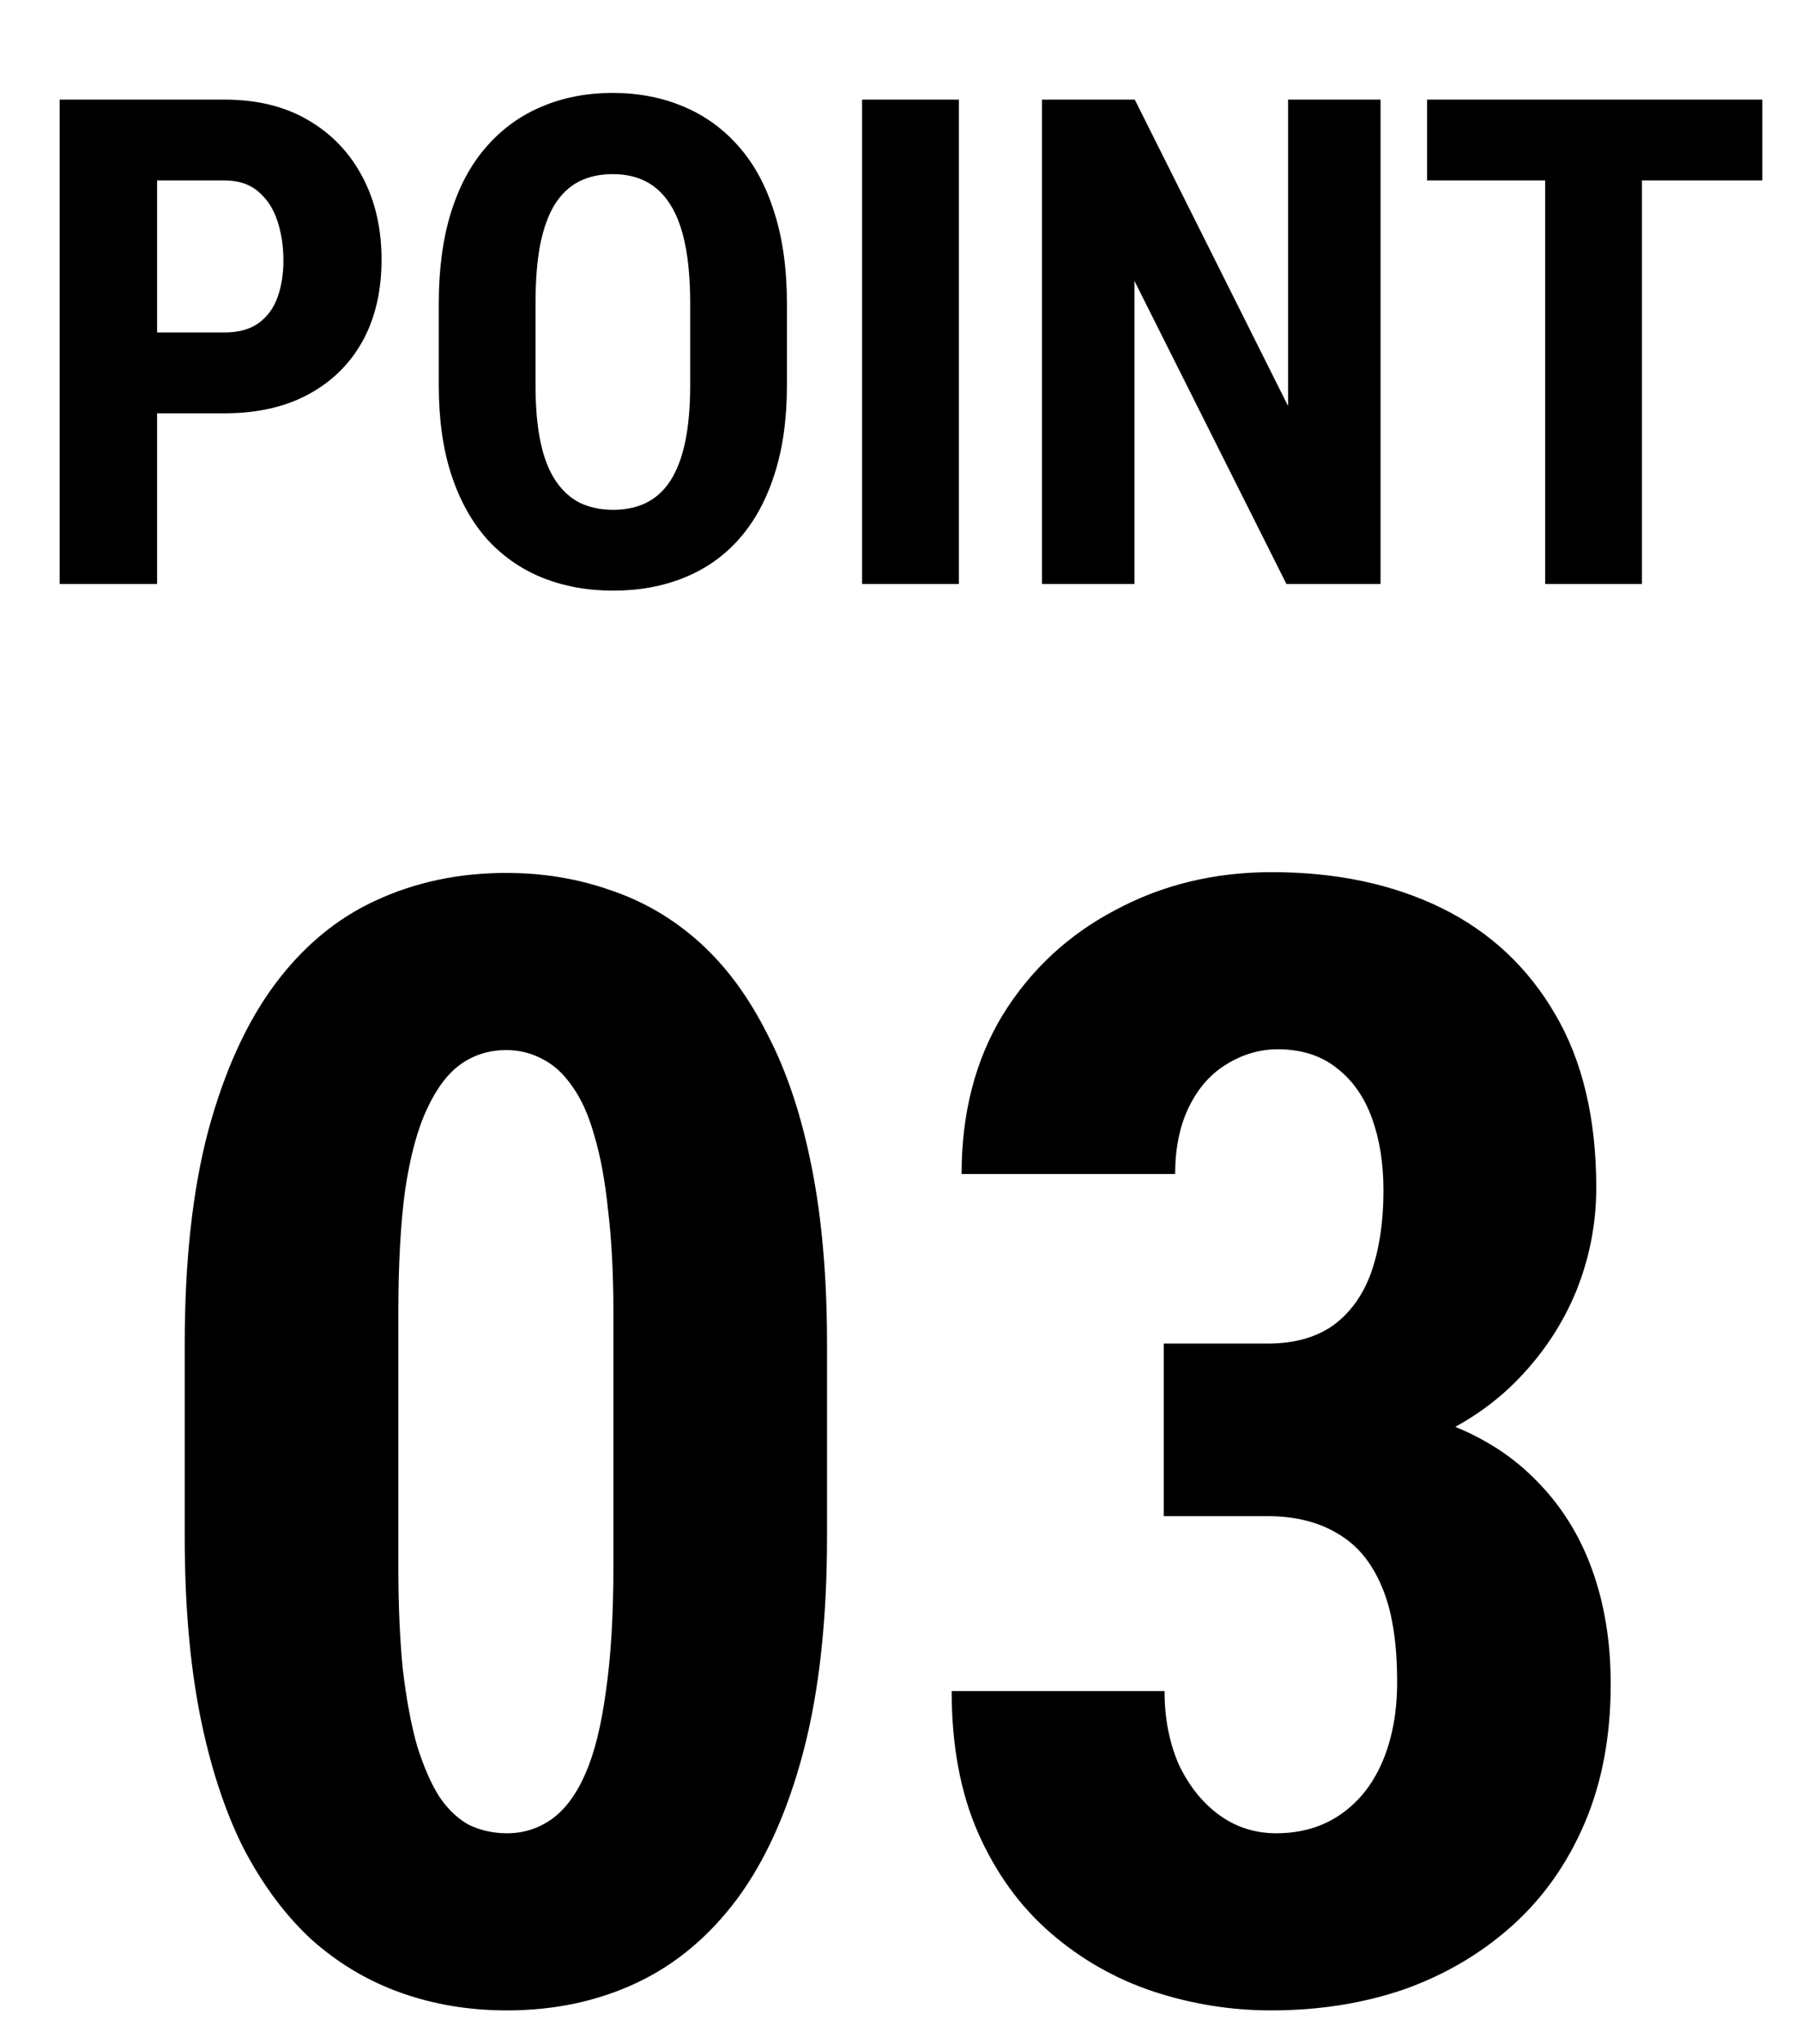 <svg width="37" height="42" viewBox="0 0 37 42" fill="none" xmlns="http://www.w3.org/2000/svg">
<path d="M4.616 8.493H2.579V6.832H4.616C4.903 6.832 5.136 6.768 5.313 6.641C5.491 6.513 5.621 6.338 5.703 6.114C5.785 5.886 5.826 5.631 5.826 5.349C5.826 5.062 5.785 4.793 5.703 4.542C5.621 4.291 5.491 4.091 5.313 3.94C5.136 3.785 4.903 3.708 4.616 3.708H3.229V12H1.226V2.047H4.616C5.286 2.047 5.86 2.188 6.339 2.471C6.822 2.753 7.193 3.143 7.453 3.64C7.713 4.132 7.843 4.697 7.843 5.335C7.843 5.978 7.713 6.536 7.453 7.01C7.193 7.479 6.822 7.844 6.339 8.104C5.86 8.363 5.286 8.493 4.616 8.493ZM16.176 6.251V7.912C16.176 8.614 16.089 9.229 15.916 9.758C15.747 10.282 15.506 10.722 15.191 11.077C14.882 11.428 14.505 11.692 14.063 11.87C13.626 12.048 13.141 12.137 12.607 12.137C12.074 12.137 11.587 12.048 11.145 11.87C10.707 11.692 10.329 11.428 10.01 11.077C9.695 10.722 9.451 10.282 9.278 9.758C9.105 9.229 9.019 8.614 9.019 7.912V6.251C9.019 5.531 9.103 4.902 9.271 4.364C9.44 3.822 9.684 3.371 10.003 3.011C10.322 2.646 10.7 2.373 11.138 2.19C11.575 2.004 12.06 1.91 12.594 1.91C13.127 1.91 13.612 2.004 14.05 2.19C14.487 2.373 14.866 2.646 15.185 3.011C15.504 3.371 15.747 3.822 15.916 4.364C16.089 4.902 16.176 5.531 16.176 6.251ZM14.187 7.912V6.237C14.187 5.763 14.152 5.36 14.084 5.027C14.016 4.69 13.913 4.414 13.776 4.2C13.64 3.986 13.473 3.829 13.277 3.729C13.081 3.628 12.854 3.578 12.594 3.578C12.334 3.578 12.104 3.628 11.903 3.729C11.707 3.829 11.541 3.986 11.404 4.2C11.272 4.414 11.172 4.69 11.104 5.027C11.04 5.36 11.008 5.763 11.008 6.237V7.912C11.008 8.368 11.042 8.757 11.11 9.081C11.179 9.405 11.281 9.669 11.418 9.874C11.555 10.079 11.721 10.232 11.917 10.332C12.117 10.428 12.348 10.476 12.607 10.476C12.863 10.476 13.088 10.428 13.284 10.332C13.485 10.232 13.651 10.079 13.783 9.874C13.915 9.669 14.016 9.405 14.084 9.081C14.152 8.757 14.187 8.368 14.187 7.912ZM19.71 2.047V12H17.721V2.047H19.71ZM28.378 2.047V12H26.443L23.319 5.772V12H21.419V2.047H23.326L26.477 8.343V2.047H28.378ZM33.751 2.047V12H31.762V2.047H33.751ZM36.226 2.047V3.708H29.335V2.047H36.226Z" fill="black"/>
<path d="M17 27.625V31.578C17 33.286 16.838 34.755 16.516 35.984C16.193 37.214 15.74 38.224 15.156 39.016C14.573 39.797 13.88 40.375 13.078 40.75C12.276 41.125 11.391 41.312 10.422 41.312C9.651 41.312 8.927 41.193 8.25 40.953C7.573 40.714 6.958 40.349 6.406 39.859C5.865 39.359 5.396 38.729 5 37.969C4.615 37.198 4.318 36.286 4.109 35.234C3.901 34.172 3.797 32.953 3.797 31.578V27.625C3.797 25.917 3.958 24.453 4.281 23.234C4.615 22.005 5.073 21 5.656 20.219C6.24 19.438 6.932 18.865 7.734 18.5C8.547 18.125 9.438 17.938 10.406 17.938C11.167 17.938 11.885 18.057 12.562 18.297C13.24 18.526 13.849 18.885 14.391 19.375C14.932 19.865 15.396 20.495 15.781 21.266C16.177 22.026 16.479 22.938 16.688 24C16.896 25.052 17 26.26 17 27.625ZM12.609 32.188V26.984C12.609 26.182 12.573 25.479 12.5 24.875C12.438 24.271 12.344 23.76 12.219 23.344C12.104 22.927 11.953 22.588 11.766 22.328C11.588 22.068 11.385 21.88 11.156 21.766C10.927 21.641 10.677 21.578 10.406 21.578C10.062 21.578 9.755 21.672 9.484 21.859C9.214 22.047 8.979 22.354 8.781 22.781C8.583 23.198 8.432 23.755 8.328 24.453C8.234 25.141 8.188 25.984 8.188 26.984V32.188C8.188 32.99 8.219 33.698 8.281 34.312C8.354 34.927 8.453 35.453 8.578 35.891C8.714 36.318 8.865 36.661 9.031 36.922C9.208 37.182 9.411 37.375 9.641 37.5C9.88 37.615 10.141 37.672 10.422 37.672C10.755 37.672 11.057 37.578 11.328 37.391C11.609 37.193 11.844 36.88 12.031 36.453C12.219 36.026 12.359 35.464 12.453 34.766C12.557 34.057 12.609 33.198 12.609 32.188ZM23.922 27.609H26.062C26.604 27.609 27.052 27.484 27.406 27.234C27.76 26.974 28.021 26.609 28.188 26.141C28.354 25.662 28.438 25.104 28.438 24.469C28.438 23.906 28.359 23.412 28.203 22.984C28.047 22.547 27.807 22.203 27.484 21.953C27.162 21.693 26.755 21.562 26.266 21.562C25.891 21.562 25.537 21.667 25.203 21.875C24.88 22.073 24.625 22.365 24.438 22.75C24.25 23.135 24.156 23.594 24.156 24.125H19.766C19.766 22.875 20.047 21.787 20.609 20.859C21.182 19.932 21.953 19.213 22.922 18.703C23.891 18.182 24.963 17.922 26.141 17.922C27.463 17.922 28.625 18.167 29.625 18.656C30.625 19.146 31.406 19.875 31.969 20.844C32.531 21.802 32.812 22.99 32.812 24.406C32.812 25.135 32.677 25.838 32.406 26.516C32.135 27.182 31.74 27.787 31.219 28.328C30.698 28.87 30.062 29.297 29.312 29.609C28.562 29.922 27.713 30.078 26.766 30.078H23.922V27.609ZM23.922 31.156V28.766H26.766C27.838 28.766 28.771 28.906 29.562 29.188C30.354 29.458 31.01 29.854 31.531 30.375C32.062 30.896 32.458 31.516 32.719 32.234C32.979 32.943 33.109 33.734 33.109 34.609C33.109 35.672 32.932 36.62 32.578 37.453C32.224 38.286 31.729 38.99 31.094 39.562C30.458 40.135 29.719 40.573 28.875 40.875C28.031 41.167 27.115 41.312 26.125 41.312C25.302 41.312 24.495 41.182 23.703 40.922C22.922 40.661 22.219 40.26 21.594 39.719C20.969 39.177 20.474 38.495 20.109 37.672C19.745 36.849 19.562 35.875 19.562 34.75H23.938C23.938 35.312 24.037 35.818 24.234 36.266C24.443 36.703 24.719 37.047 25.062 37.297C25.406 37.547 25.797 37.672 26.234 37.672C26.745 37.672 27.188 37.542 27.562 37.281C27.938 37.021 28.224 36.656 28.422 36.188C28.62 35.719 28.719 35.177 28.719 34.562C28.719 33.75 28.615 33.099 28.406 32.609C28.198 32.109 27.896 31.745 27.5 31.516C27.104 31.276 26.625 31.156 26.062 31.156H23.922Z" fill="black"/>
</svg>
